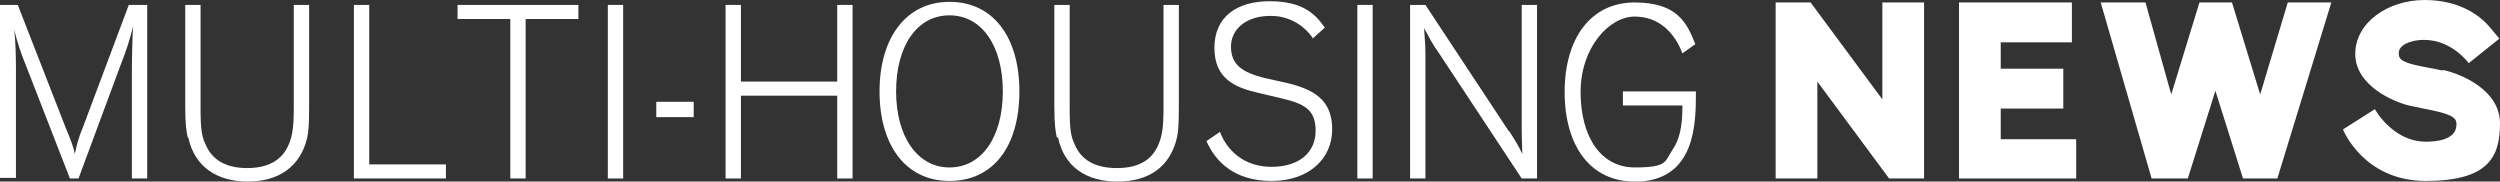<?xml version="1.0" encoding="UTF-8"?>
<svg id="Layer_2" xmlns="http://www.w3.org/2000/svg" width="407.6" height="29.6" version="1.1" viewBox="0 0 407.6 29.6">
  <rect x="0" y="0" width="407.6" height="29.6" fill="#333333" stroke="none"/>
  <!-- Generator: Adobe Illustrator 29.1.0, SVG Export Plug-In . SVG Version: 2.1.0 Build 142)  -->
  <defs>
    <style>
      .st0 {
        fill: #fff;
      }
    </style>
  </defs>
  <g id="Layer_1-2">
    <g>
      <path class="st0" d="M12.9,29.1h-1.5L4.2,10.6c-.8-1.9-1.4-3.8-1.9-5.8h0c.2,1.3.3,4,.3,6.4v17.8H0V.8h2.9l7.8,20c.8,1.9,1.3,3.2,1.5,4.3h0c.3-1.5.7-2.9,1.3-4.3L21,.8h3v28.3h-2.5V12c0-2.5.1-6.5.2-7.7h0c-.5,2.1-1.2,4.2-2,6.2,0,0-6.9,18.6-6.9,18.6Z"/>
      <path class="st0" d="M30.6,22.4c-.2-1-.4-2-.4-5V.8h2.5v16.9c0,3.3.2,4.6.8,5.8,1.1,2.7,3.5,3.9,6.8,3.9s5.7-1.2,6.8-3.9c.5-1.2.8-2.5.8-5.8V.8h2.5v16.6c0,3-.1,4-.3,5-1.1,4.8-4.7,7.2-9.7,7.2s-8.7-2.4-9.7-7.2h0Z"/>
      <path class="st0" d="M72.7,29.1h-15V.8h2.5v26h12.5v2.3h0Z"/>
      <path class="st0" d="M74.7.8h19.6v2.3h-8.6v26h-2.5V3.1h-8.6s0-2.3,0-2.3Z"/>
      <path class="st0" d="M101.6,29.1h-2.5V.8h2.5v28.3Z"/>
      <path class="st0" d="M113.1,19.1h-6.1v-2.5h6.1s0,2.5,0,2.5Z"/>
      <path class="st0" d="M139,29.1h-2.5v-13.5h-15.7v13.5h-2.5V.8h2.5v12.5h15.7V.8h2.5v28.3Z"/>
      <path class="st0" d="M154.8.3c7.1,0,11.4,5.7,11.4,14.6s-4.2,14.6-11.4,14.6-11.4-5.9-11.4-14.6S147.7.3,154.8.3ZM154.8,27.3c5.3,0,8.7-5,8.7-12.4s-3.4-12.4-8.7-12.4-8.7,5-8.7,12.4,3.5,12.4,8.7,12.4h0Z"/>
      <path class="st0" d="M172.3,22.4c-.2-1-.4-2-.4-5V.8h2.5v16.9c0,3.3.2,4.6.8,5.8,1.1,2.7,3.5,3.9,6.9,3.9s5.7-1.2,6.8-3.9c.5-1.2.8-2.5.8-5.8V.8h2.5v16.6c0,3-.1,4-.3,5-1.1,4.8-4.6,7.2-9.7,7.2s-8.7-2.4-9.7-7.2h0Z"/>
      <path class="st0" d="M214.1,6.3c-1.6-2.4-4.3-3.8-7.1-3.7-3.6,0-6.3,2-6.3,5s1.9,4.2,5.4,5.1l3.6.8c4.7,1.1,7.5,2.9,7.5,7.6s-3.7,8.4-9.9,8.4-9.2-3.3-10.6-6.5l2.2-1.5c1.1,2.9,3.8,5.7,8.4,5.7s7.2-2.4,7.2-5.9-1.9-4.4-5.7-5.3l-3.4-.8c-4-.9-7.4-2.3-7.4-7.4s3.7-7.6,9-7.6,7.4,2,9,4.3l-2,1.8h0Z"/>
      <path class="st0" d="M223.8,29.1h-2.5V.8h2.5v28.3Z"/>
      <path class="st0" d="M246,21.3c.8,1.2,1.6,2.5,2.2,3.8h0c0-1-.1-2.1-.1-4.1V.8h2.5v28.3h-2.5l-13.6-20.6c-.9-1.2-1.6-2.6-2.3-3.9h0c0,1,.2,2.1.2,4.2v20.3h-2.5V.8h2.5l13.6,20.6h0Z"/>
      <path class="st0" d="M276.5,14.8v.4c0,4.9-.1,13.9-9.2,14.4-.3,0-.5,0-.8,0-7.2,0-11.4-5.8-11.4-14.6s4.3-14.6,11.4-14.6,8.6,3.5,9.9,6.8l-2.1,1.5c-1.2-3.2-3.7-6-7.8-6s-8.8,5-8.8,12.3,3.3,12.3,8.8,12.3,4.9-1,6.2-2.9c1.1-1.6,1.6-3.7,1.6-7v-.2h-9.7v-2.3h11.9Z"/>
      <polygon class="st0" points="306.9 16.2 295.2 .4 289.5 .4 289.5 29.1 296.3 29.1 296.3 13.3 308 29.1 313.7 29.1 313.7 .4 306.9 .4 306.9 16.2"/>
      <polygon class="st0" points="326.2 17.7 336.4 17.7 336.4 11.2 326.2 11.2 326.2 6.9 337.8 6.9 337.8 .4 319.4 .4 319.4 29.1 338.5 29.1 338.5 22.7 326.2 22.7 326.2 17.7"/>
      <polygon class="st0" points="368.5 15.4 363.9 .4 358.6 .4 354 15.4 349.8 .4 342.5 .4 350.8 29.1 356.7 29.1 361.2 14.8 365.7 29.1 371.3 29.1 380.1 .4 373 .4 368.5 15.4"/>
      <path class="st0" d="M398.3,11.5l-3.6-.7c-3.6-.7-3.6-1.4-3.6-2.2,0-1.2,1.8-2.1,4.1-2.1,4.6,0,7.3,3.8,7.3,3.8l5-4-1.5-1.8c-1.4-1.7-4.7-4.5-10.7-4.5s-11.3,3.7-11.3,8.8,6.2,7.9,9.2,8.5l3.4.7c3.9.8,3.9,1.6,3.9,2.3,0,2.6-3.5,2.8-5,2.8-5.4,0-8.3-5.3-8.3-5.3l-5.2,3.3s3.3,8.4,13.5,8.4,12.1-3.9,12.1-9.4-6.5-8.1-9.3-8.7h0Z"/>
    </g>
  </g>
</svg>